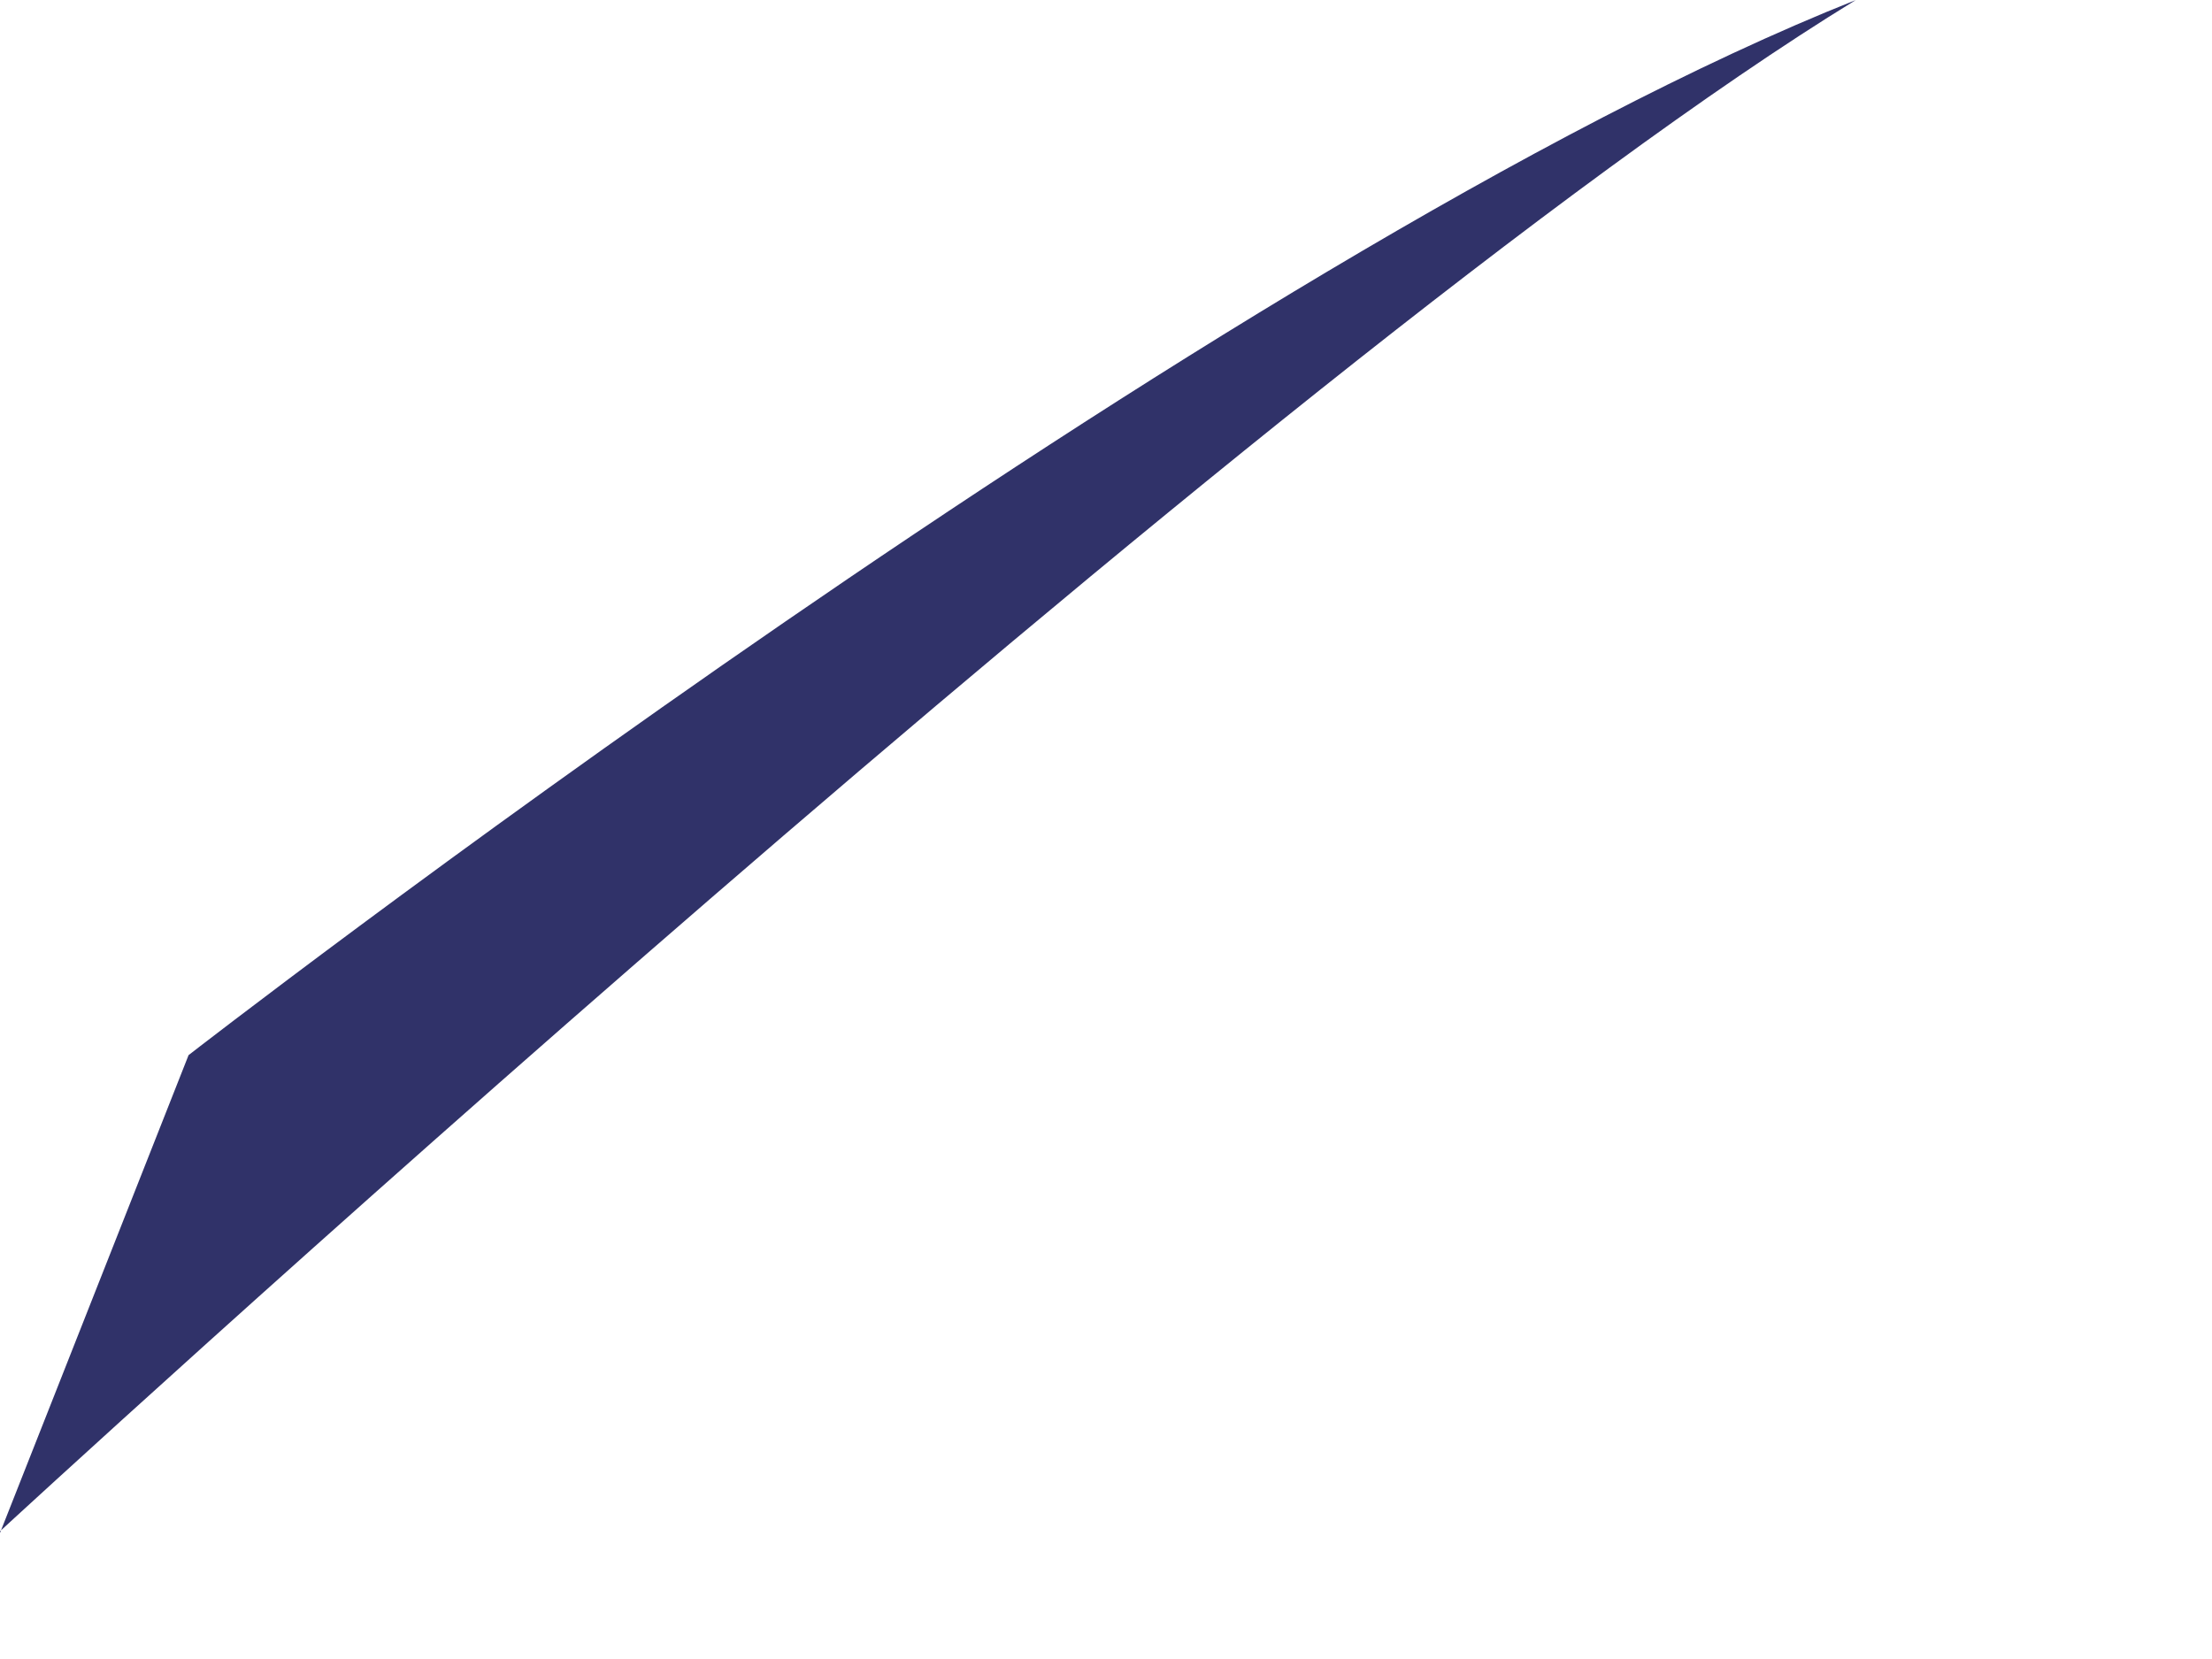 <?xml version="1.0" encoding="utf-8"?>
<svg xmlns="http://www.w3.org/2000/svg" fill="none" height="100%" overflow="visible" preserveAspectRatio="none" style="display: block;" viewBox="0 0 4 3" width="100%">
<path d="M0 2.772L0.341 1.908C0.341 1.908 2.211 0.455 3.356 0C2.304 0.644 0 2.769 0 2.769V2.772Z" fill="#303269" id="Vector"/>
</svg>